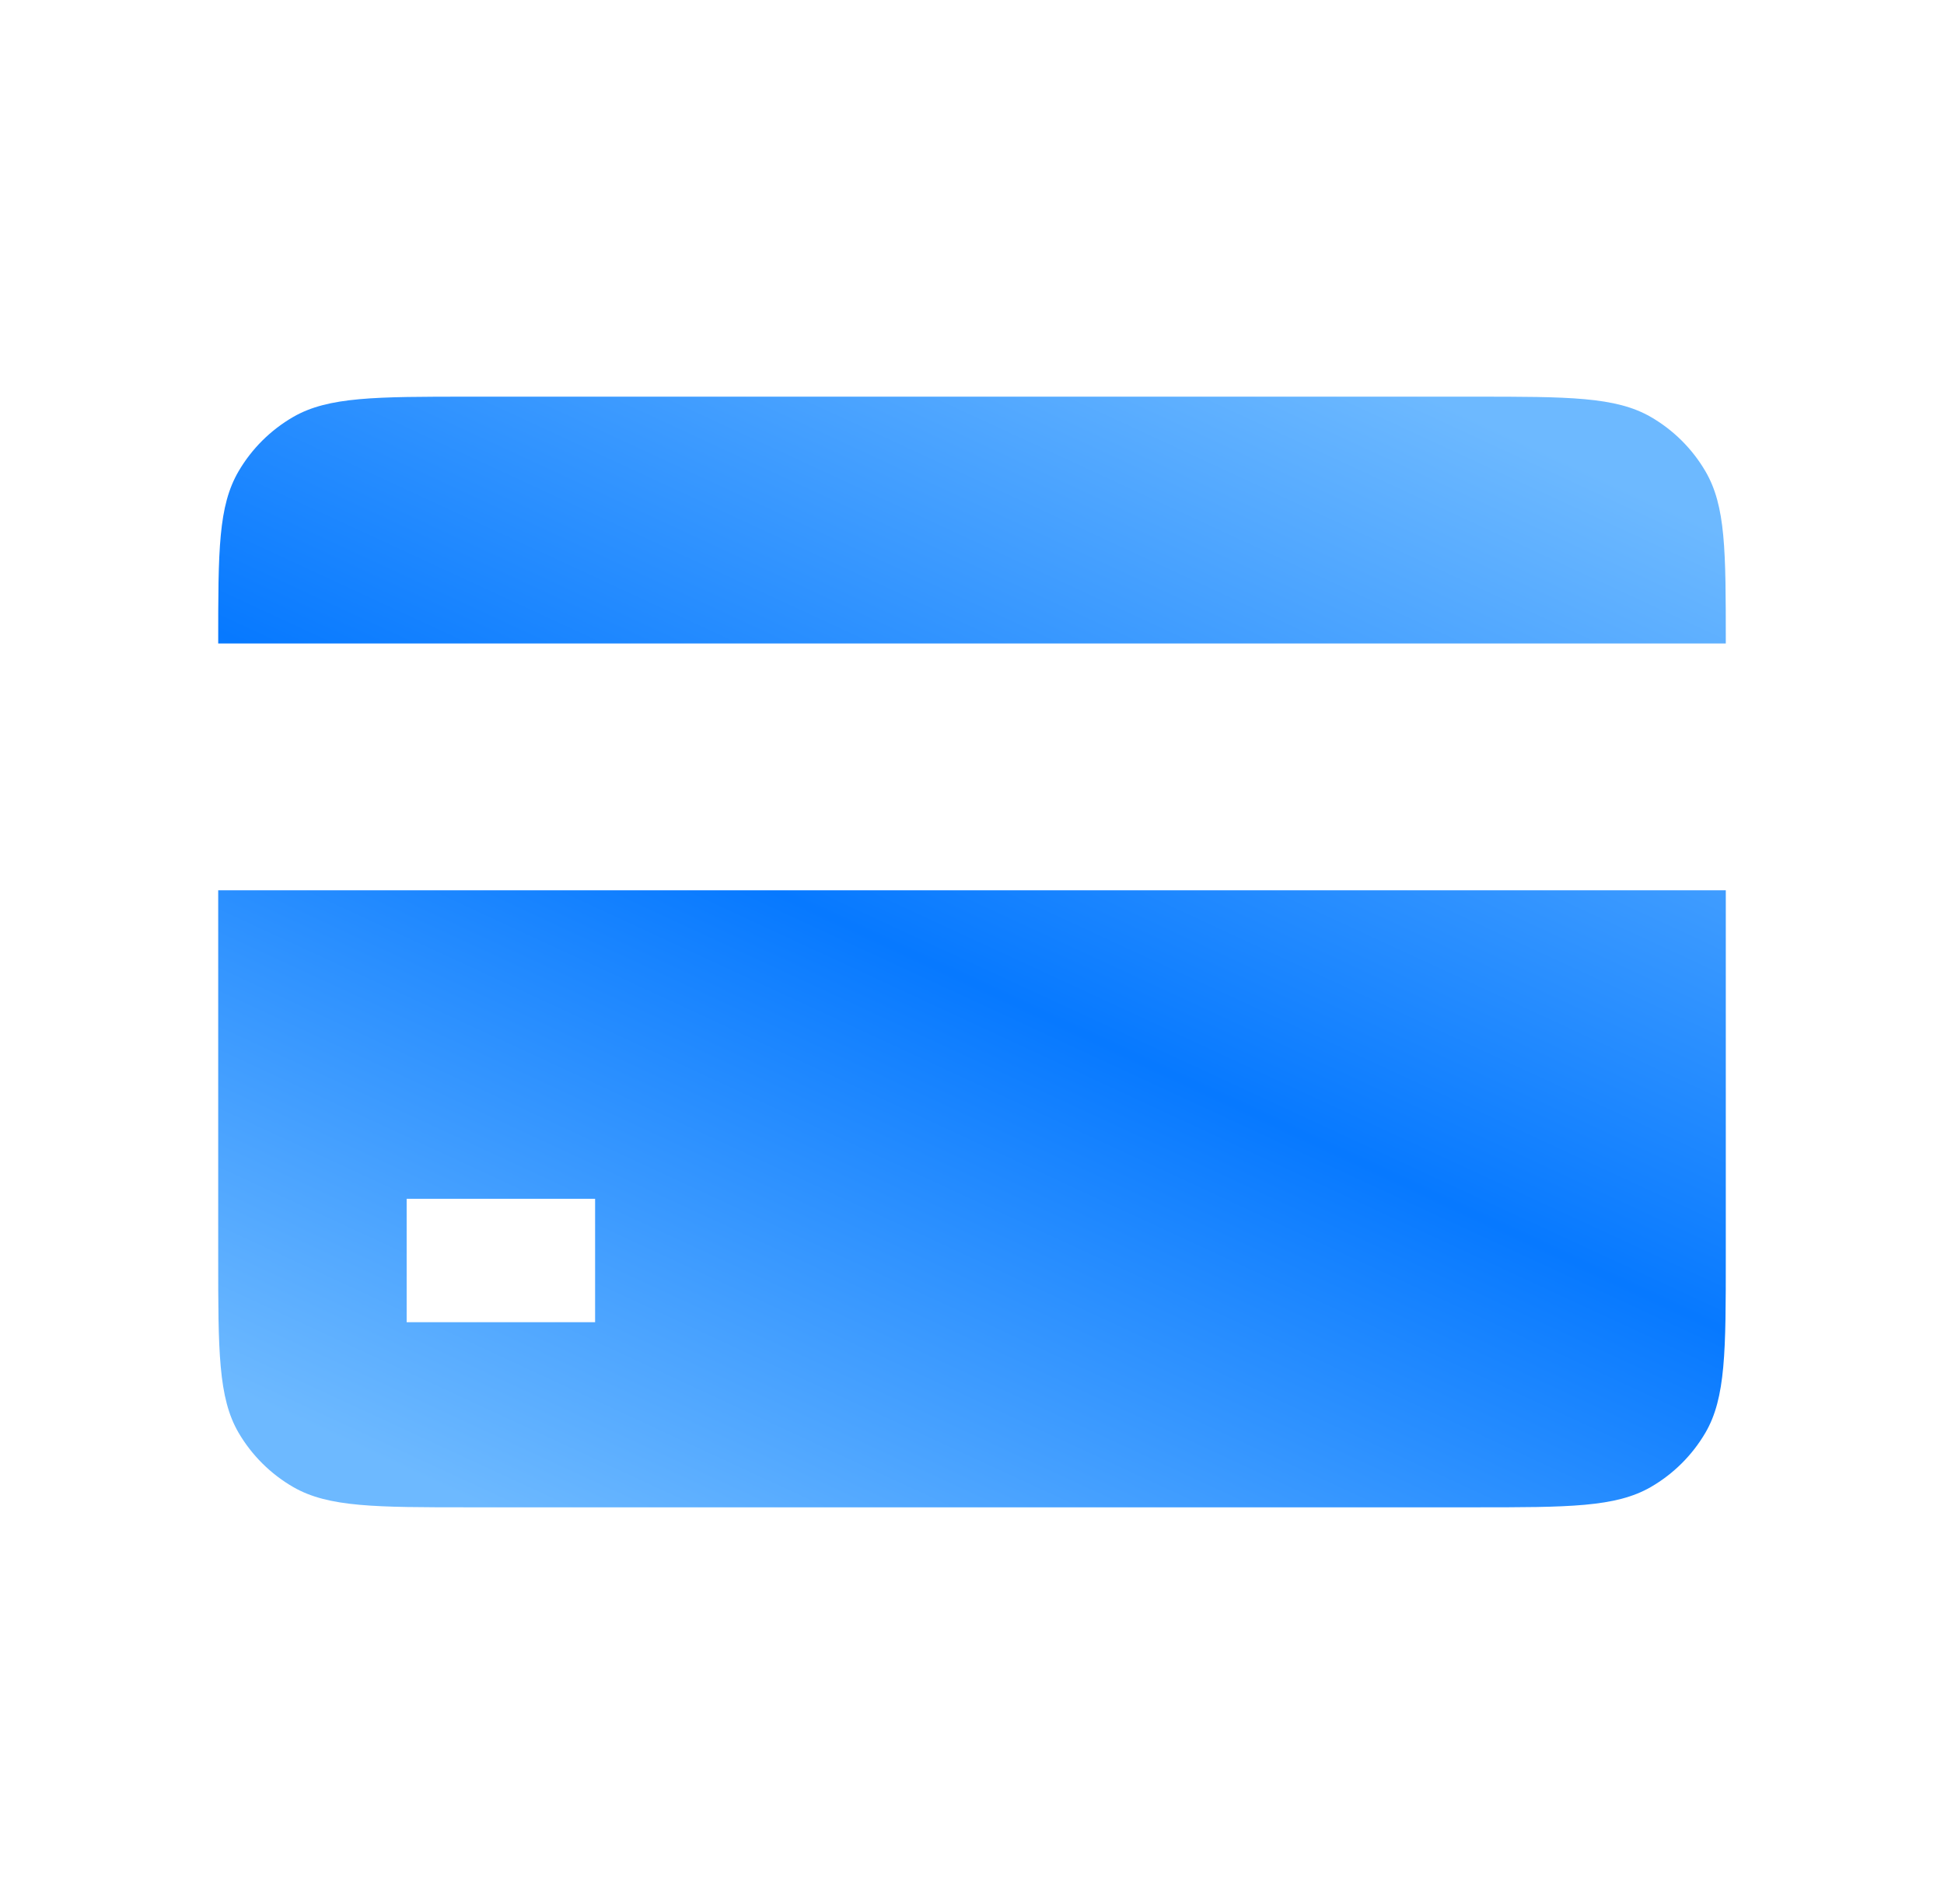 <svg width="49" height="48" viewBox="0 0 49 48" fill="none" xmlns="http://www.w3.org/2000/svg">
<path fill-rule="evenodd" clip-rule="evenodd" d="M43.5 16.222H5.5C5.5 13.865 5.501 12.759 6.014 11.88C6.346 11.313 6.82 10.841 7.391 10.511C8.276 10 9.466 10 11.846 10H37.154C39.534 10 40.724 10 41.609 10.511C42.18 10.841 42.654 11.313 42.986 11.88C43.499 12.759 43.5 13.865 43.5 16.222ZM5.5 22.444H43.5V31.691C43.5 34.057 43.5 35.24 42.986 36.12C42.654 36.687 42.18 37.159 41.609 37.489C40.724 38 39.534 38 37.154 38H11.846C9.466 38 8.276 38 7.391 37.489C6.82 37.159 6.346 36.687 6.014 36.12C5.5 35.24 5.5 34.057 5.5 31.691V22.444ZM15 30.222H10.25V33.333H15V30.222Z" fill="url(#paint0_linear_2235_1785)"/>
<defs>
<linearGradient id="paint0_linear_2235_1785" x1="36.045" y1="10" x2="21.151" y2="42.148" gradientUnits="userSpaceOnUse">
<stop stop-color="#6DB9FF"/>
<stop offset="0.515" stop-color="#0779FF"/>
<stop offset="1" stop-color="#6DB9FF"/>
</linearGradient>
</defs>
</svg>
